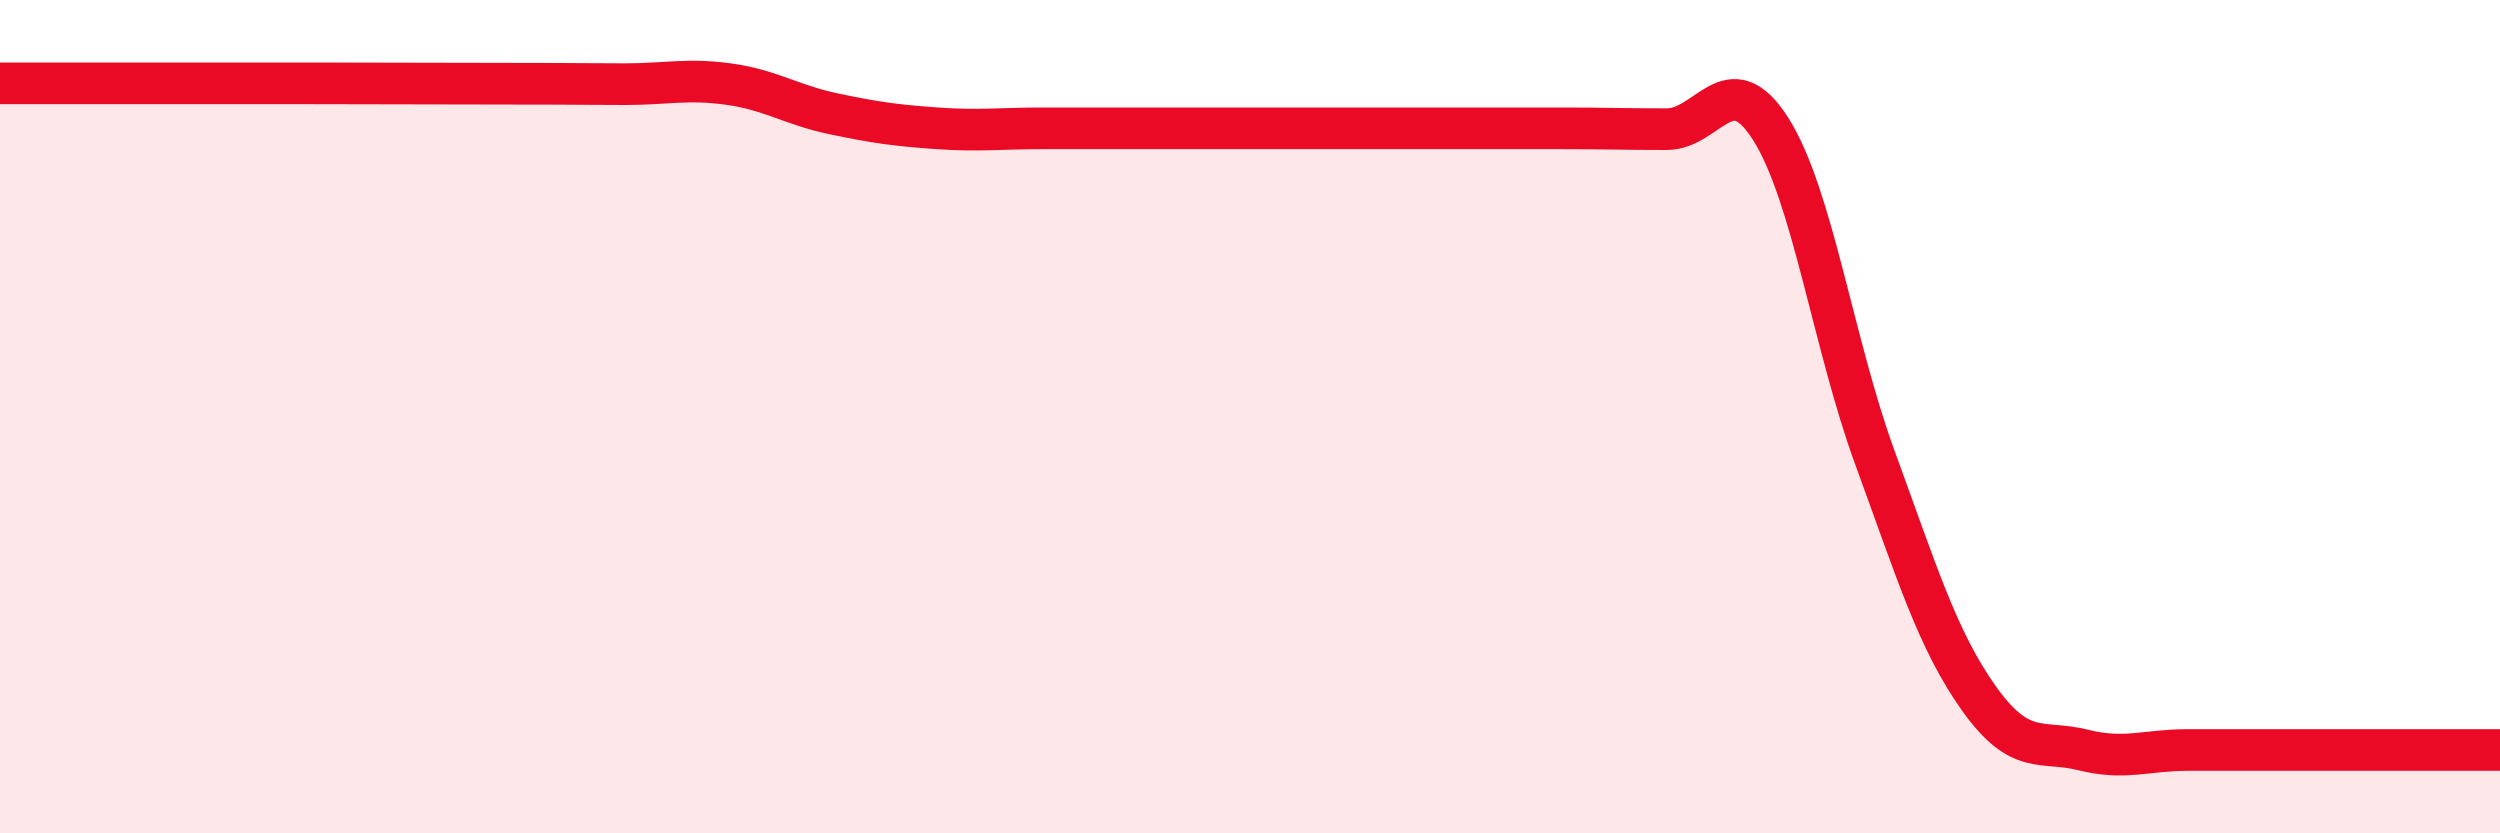 
    <svg width="60" height="20" viewBox="0 0 60 20" xmlns="http://www.w3.org/2000/svg">
      <path
        d="M 0,2 C 0.5,2 1.5,2 2.5,2 C 3.5,2 4,2 5,2 C 6,2 6,2 7.5,2 C 9,2 11,2.01 12.5,2.01 C 14,2.01 14,2.02 15,2.02 C 16,2.02 16.5,1.88 17.5,2.02 C 18.5,2.16 19,2.52 20,2.73 C 21,2.94 21.5,3.01 22.5,3.08 C 23.5,3.15 24,3.08 25,3.08 C 26,3.08 26.5,3.08 27.5,3.08 C 28.5,3.08 29,3.08 30,3.08 C 31,3.08 31.5,3.08 32.5,3.08 C 33.5,3.08 34,3.08 35,3.08 C 36,3.08 36.5,3.08 37.5,3.08 C 38.5,3.08 39,3.1 40,3.1 C 41,3.1 41.5,1.52 42.5,3.1 C 43.5,4.68 44,8.26 45,10.99 C 46,13.72 46.5,15.37 47.5,16.77 C 48.5,18.17 49,17.75 50,18 C 51,18.25 51.5,18 52.5,18 C 53.5,18 53.5,18 55,18 C 56.5,18 59,18 60,18L60 20L0 20Z"
        fill="#EB0A25"
        opacity="0.1"
        stroke-linecap="round"
        stroke-linejoin="round"
      />
      <path
        d="M 0,2 C 0.5,2 1.5,2 2.5,2 C 3.5,2 4,2 5,2 C 6,2 6,2 7.5,2 C 9,2 11,2.01 12.5,2.01 C 14,2.01 14,2.02 15,2.02 C 16,2.02 16.5,1.88 17.5,2.02 C 18.5,2.16 19,2.52 20,2.73 C 21,2.94 21.5,3.01 22.5,3.08 C 23.5,3.15 24,3.08 25,3.08 C 26,3.08 26.5,3.08 27.5,3.08 C 28.5,3.08 29,3.08 30,3.08 C 31,3.08 31.5,3.08 32.5,3.08 C 33.5,3.08 34,3.08 35,3.08 C 36,3.08 36.5,3.08 37.5,3.08 C 38.5,3.08 39,3.1 40,3.1 C 41,3.1 41.5,1.52 42.5,3.1 C 43.5,4.68 44,8.26 45,10.99 C 46,13.72 46.5,15.37 47.5,16.77 C 48.5,18.17 49,17.75 50,18 C 51,18.25 51.5,18 52.5,18 C 53.5,18 53.5,18 55,18 C 56.5,18 59,18 60,18"
        stroke="#EB0A25"
        stroke-width="1"
        fill="none"
        stroke-linecap="round"
        stroke-linejoin="round"
      />
    </svg>
  
